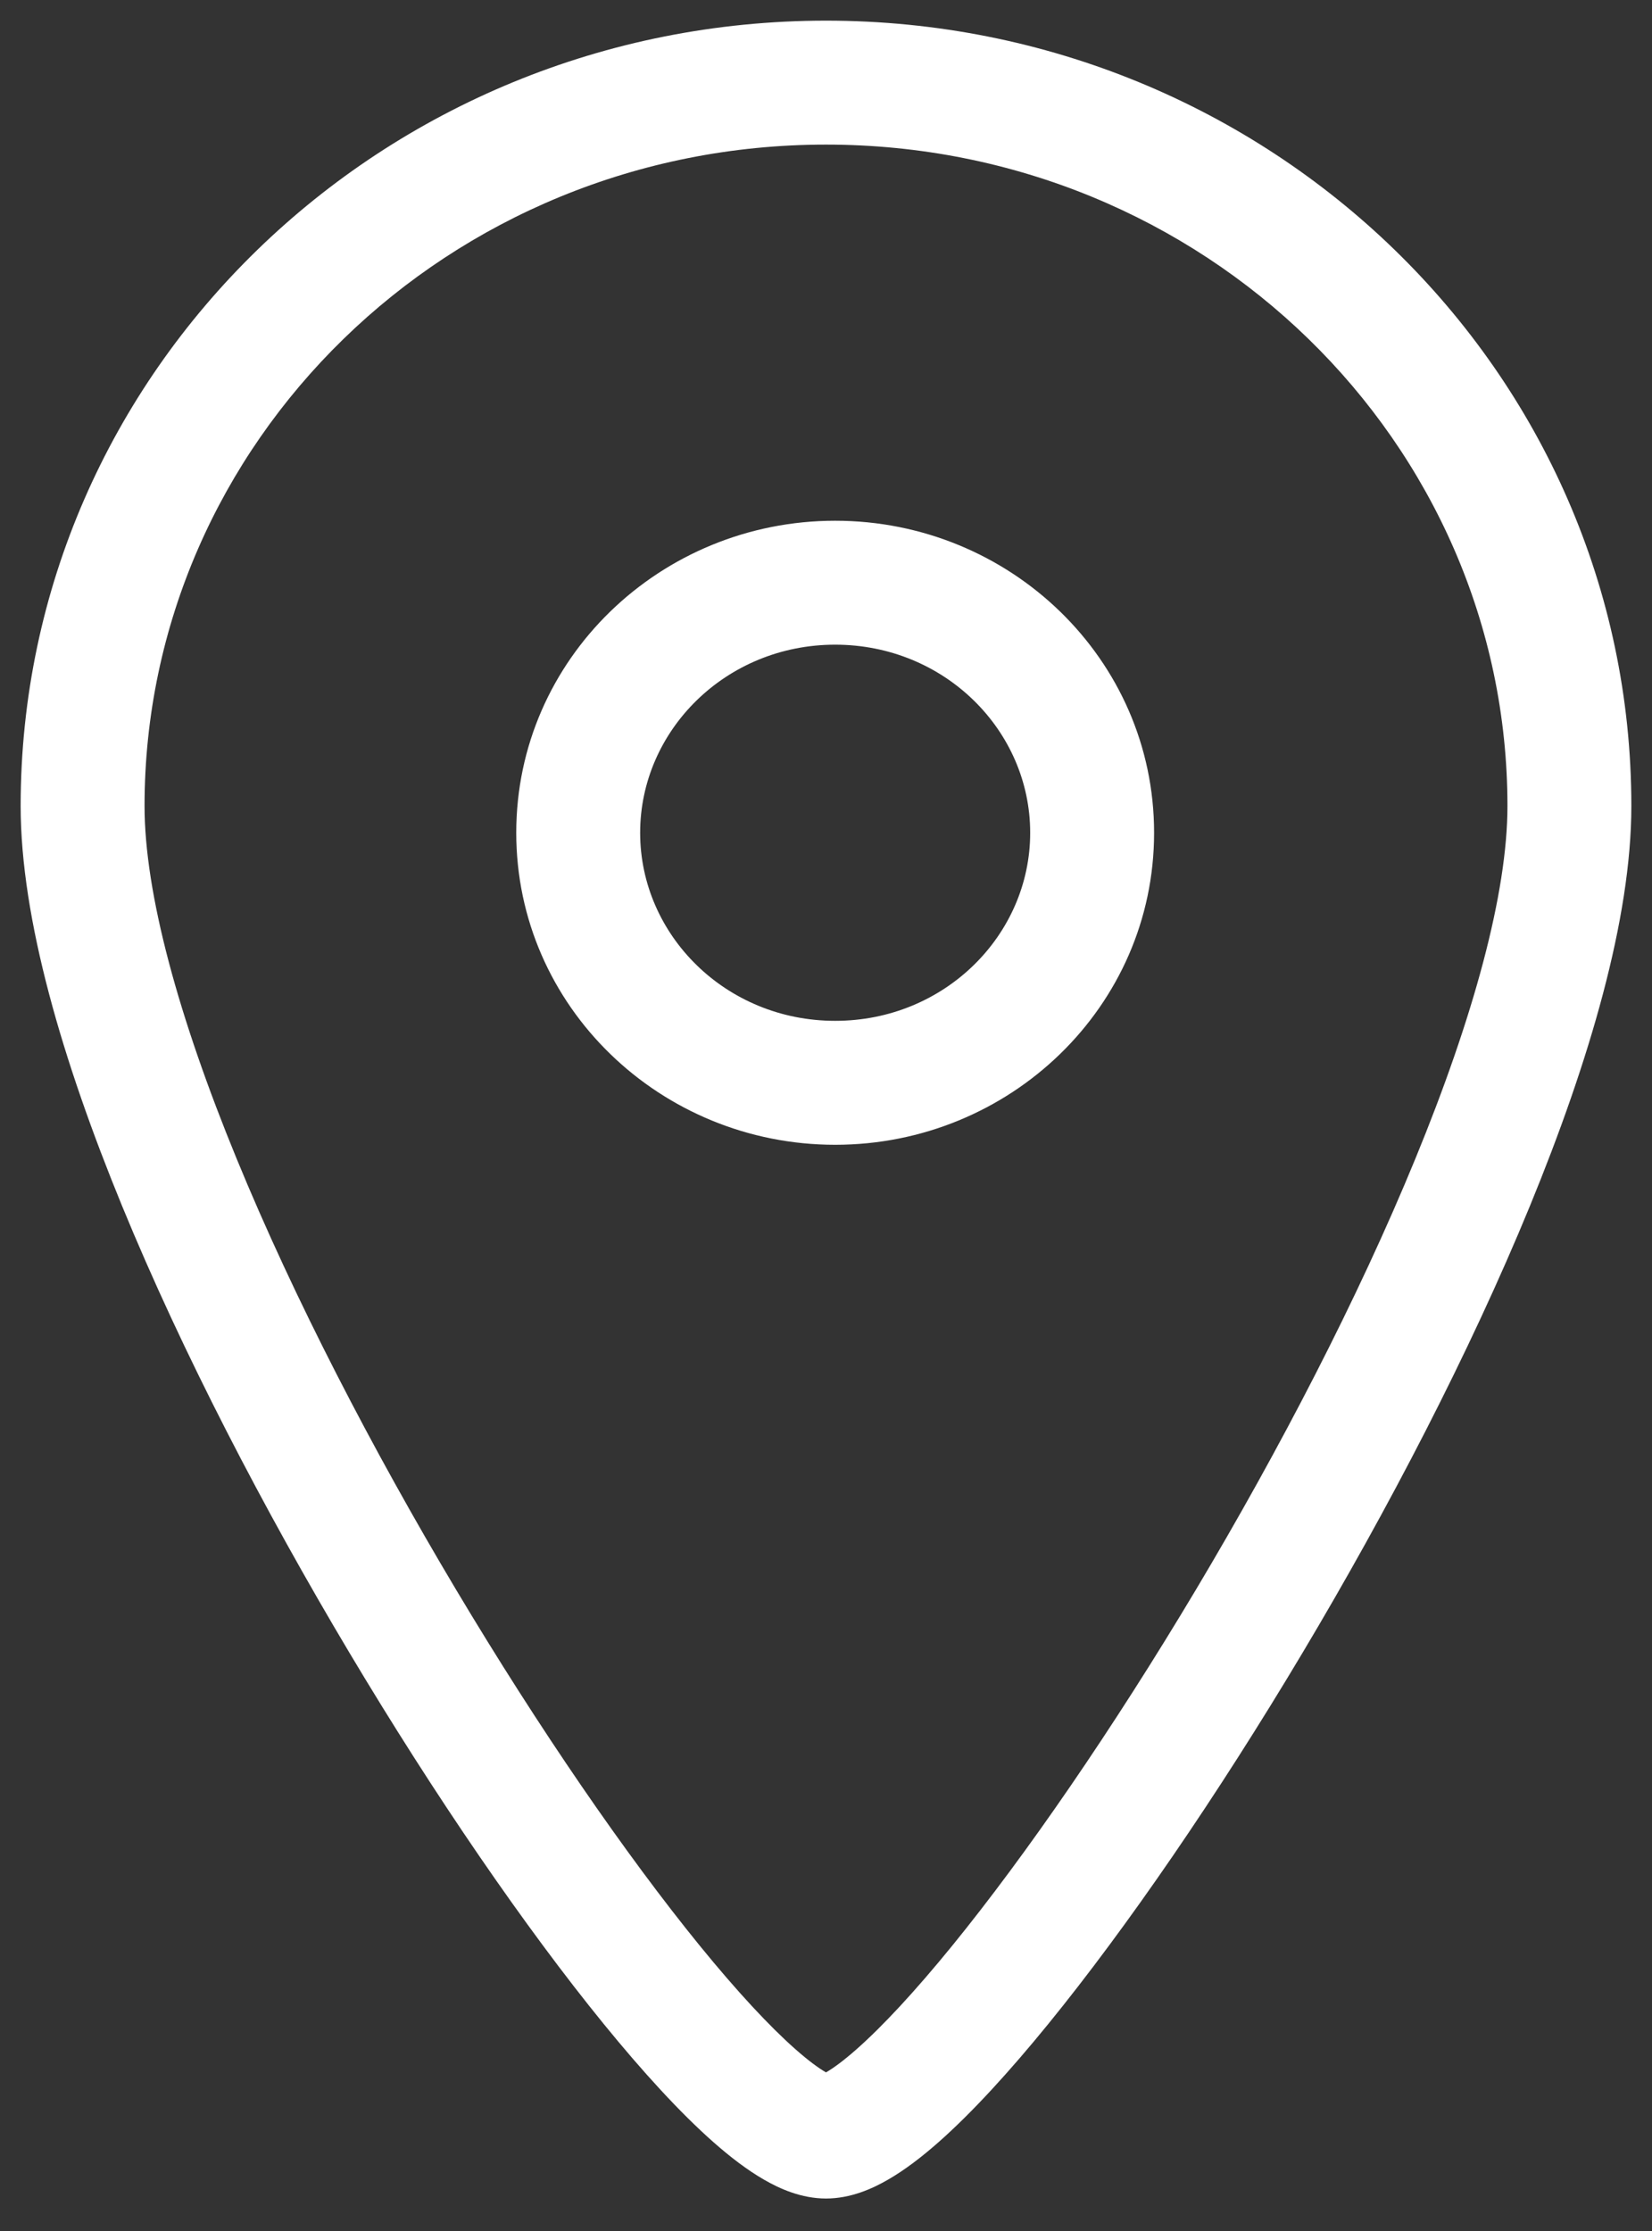 <svg width="40" height="54" viewBox="0 0 40 54" fill="none" xmlns="http://www.w3.org/2000/svg">
<rect x="0" y="0" width="40" height="54" fill="#333333" stroke="none"/>
<path d="M20 3.5C29.152 3.5 36.5 10.706 36.5 19.508H39.5C39.5 8.971 30.73 0.5 20 0.5V3.5ZM3.5 19.508C3.5 10.706 10.848 3.5 20 3.5V0.5C9.27 0.5 0.5 8.971 0.5 19.508H3.5ZM20 50.214C20.178 50.214 20.198 50.275 19.997 50.159C19.825 50.06 19.579 49.882 19.262 49.602C18.629 49.044 17.841 48.196 16.944 47.095C15.158 44.901 13.053 41.845 11.038 38.469C9.024 35.094 7.123 31.437 5.731 28.049C4.321 24.619 3.5 21.621 3.5 19.508H0.5C0.5 22.23 1.512 25.675 2.956 29.19C4.418 32.747 6.392 36.538 8.462 40.006C10.53 43.472 12.717 46.655 14.618 48.989C15.565 50.152 16.47 51.14 17.277 51.852C17.68 52.207 18.091 52.523 18.5 52.758C18.88 52.978 19.406 53.214 20 53.214V50.214ZM36.5 19.508C36.5 21.621 35.679 24.619 34.269 28.049C32.877 31.437 30.976 35.094 28.962 38.469C26.947 41.845 24.842 44.901 23.056 47.095C22.159 48.196 21.371 49.044 20.738 49.602C20.421 49.882 20.175 50.06 20.003 50.159C19.802 50.275 19.822 50.214 20 50.214V53.214C20.594 53.214 21.12 52.978 21.5 52.758C21.909 52.523 22.32 52.207 22.723 51.852C23.53 51.14 24.435 50.152 25.382 48.989C27.283 46.655 29.47 43.472 31.538 40.006C33.608 36.538 35.582 32.747 37.044 29.19C38.488 25.675 39.5 22.23 39.5 19.508H36.5ZM20.222 12.604C15.997 12.604 12.5 15.947 12.5 20.157H15.5C15.5 17.681 17.575 15.604 20.222 15.604V12.604ZM27.944 20.157C27.944 15.947 24.448 12.604 20.222 12.604V15.604C22.87 15.604 24.944 17.681 24.944 20.157H27.944ZM20.222 27.709C24.448 27.709 27.944 24.366 27.944 20.157H24.944C24.944 22.632 22.87 24.709 20.222 24.709V27.709ZM12.5 20.157C12.5 24.366 15.997 27.709 20.222 27.709V24.709C17.575 24.709 15.5 22.632 15.5 20.157H12.5Z" fill="white"/>
</svg>

